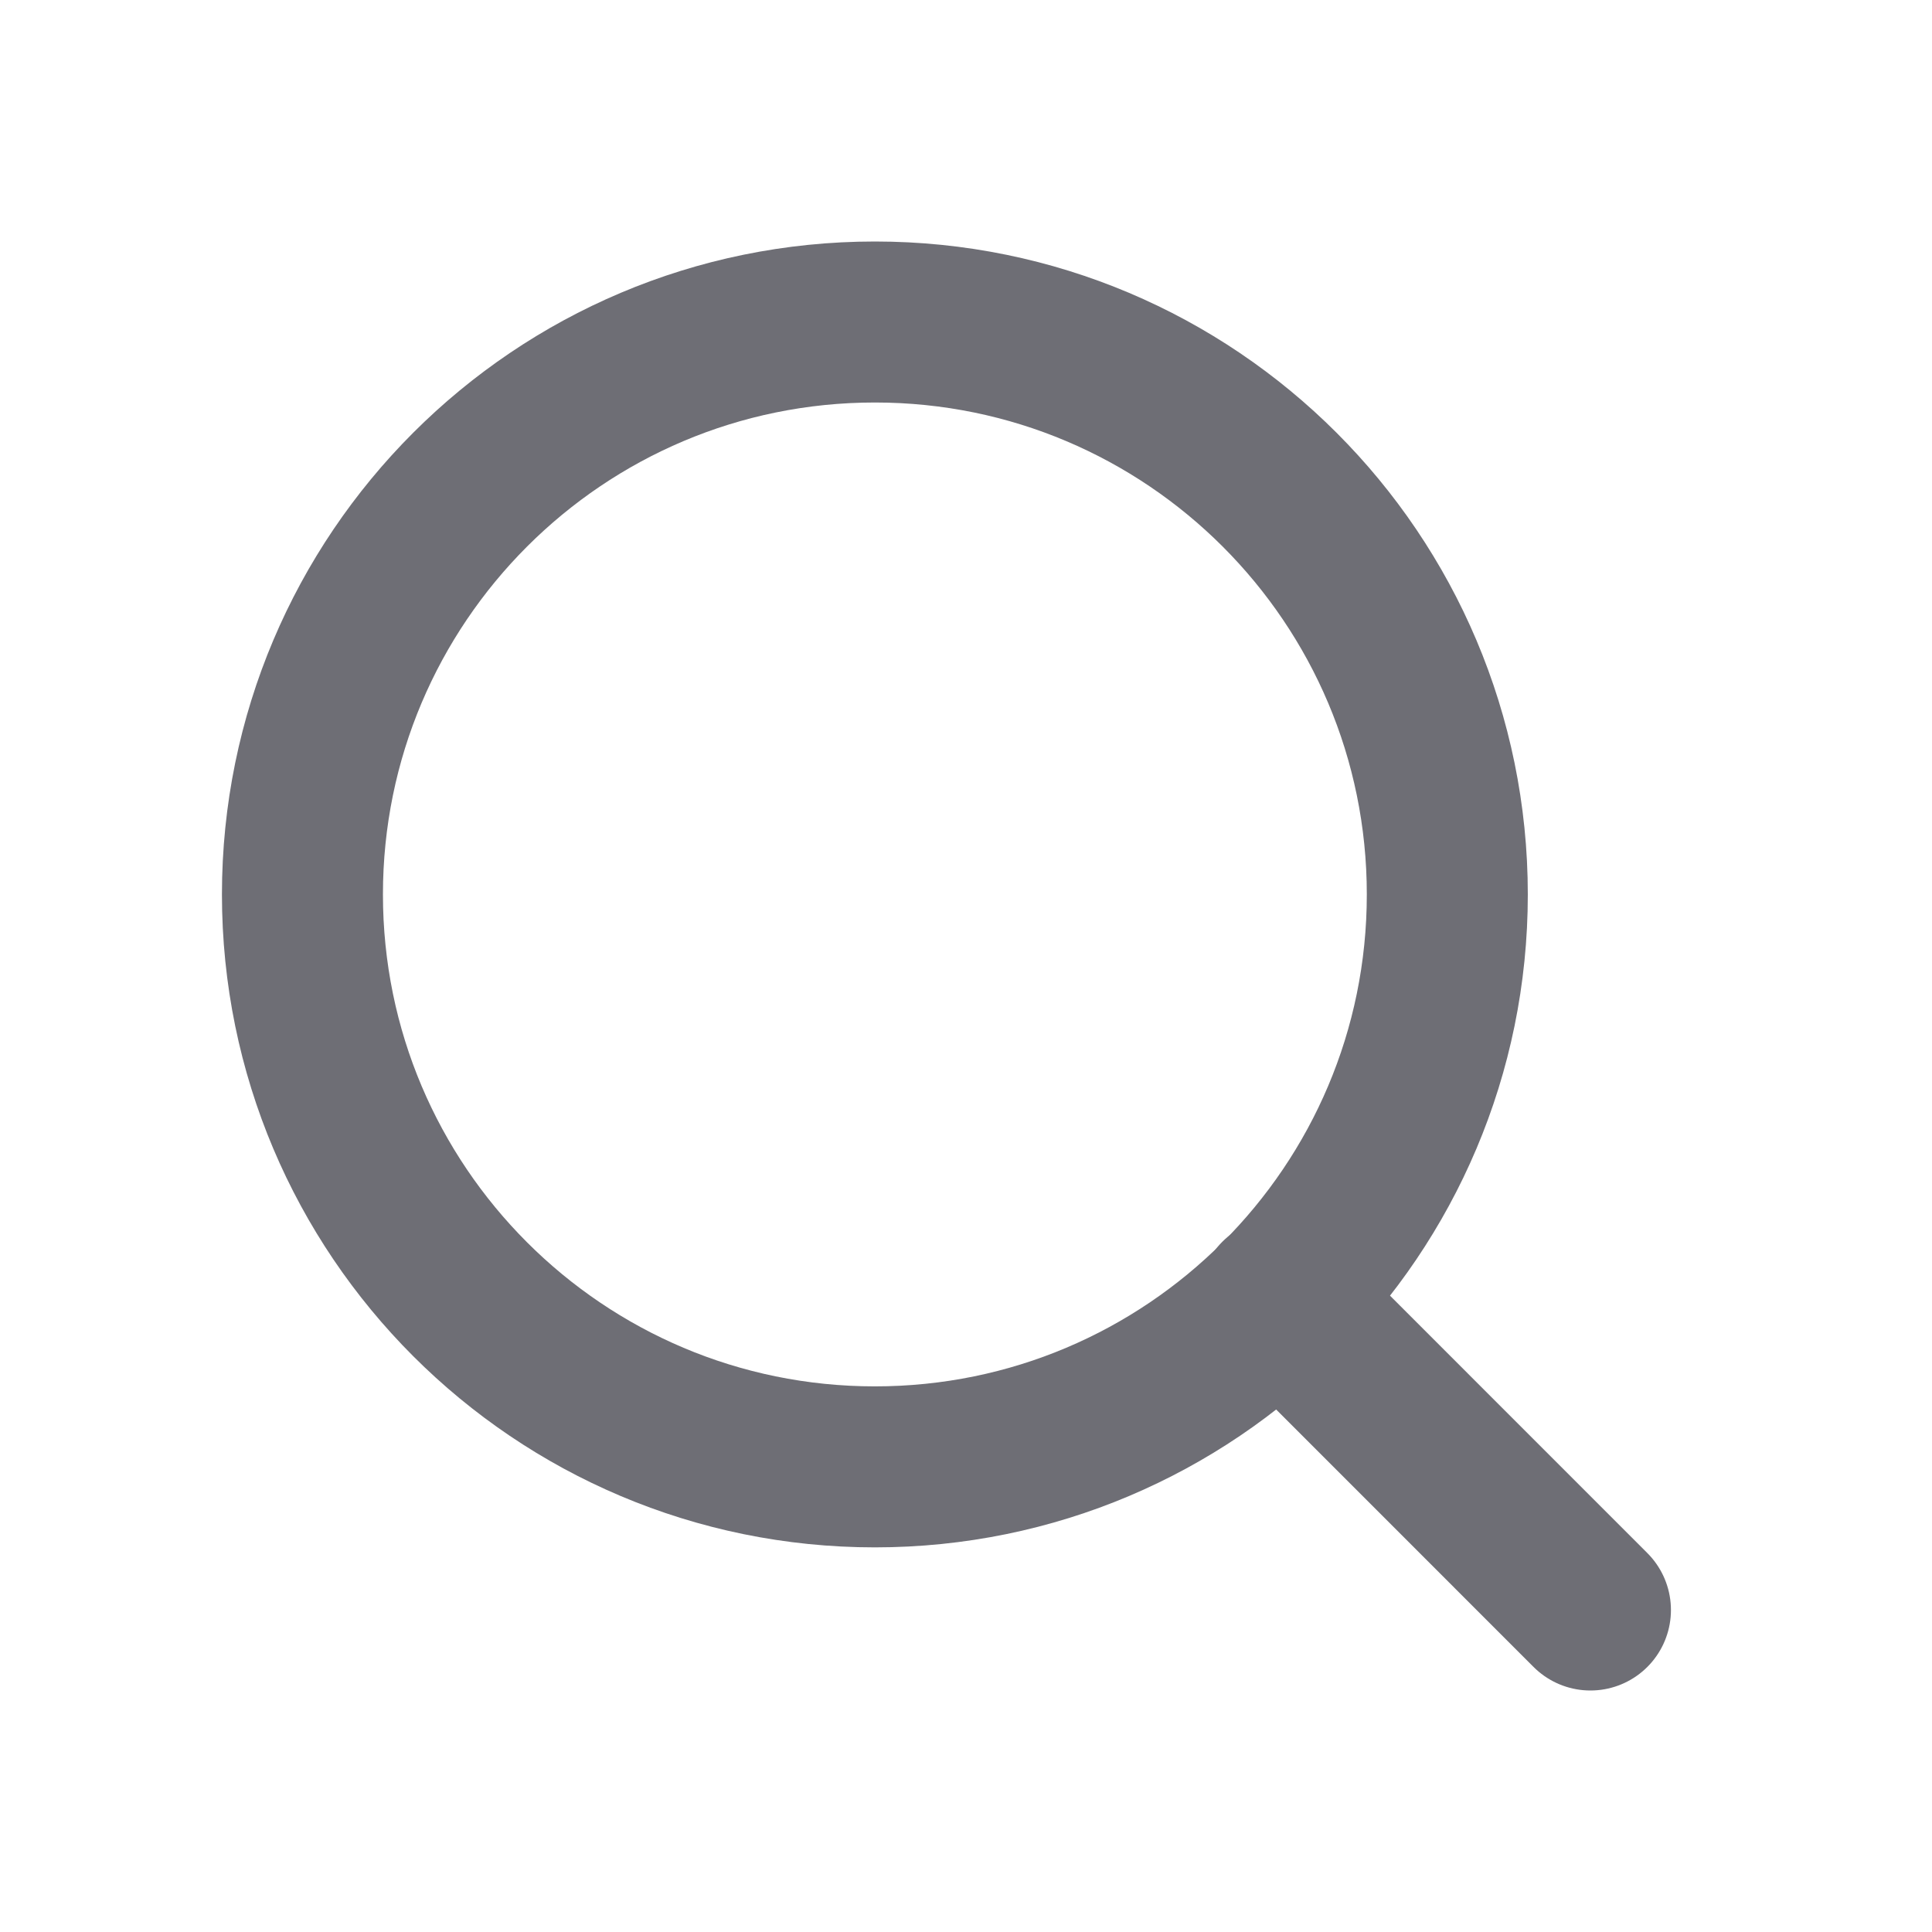 <svg width="24" height="24" viewBox="0 0 24 24" fill="none" xmlns="http://www.w3.org/2000/svg">
<path d="M10.868 18.222C14.795 18.222 17.979 15.039 17.979 11.111C17.979 7.184 14.795 4 10.868 4C6.941 4 3.757 7.184 3.757 11.111C3.757 15.039 6.941 18.222 10.868 18.222Z" stroke="#6E6E75" stroke-width="2" stroke-linecap="round" stroke-linejoin="round"/>
<path d="M19.757 20L15.891 16.133" stroke="#6E6E75" stroke-width="2" stroke-linecap="round" stroke-linejoin="round"/>
</svg>
